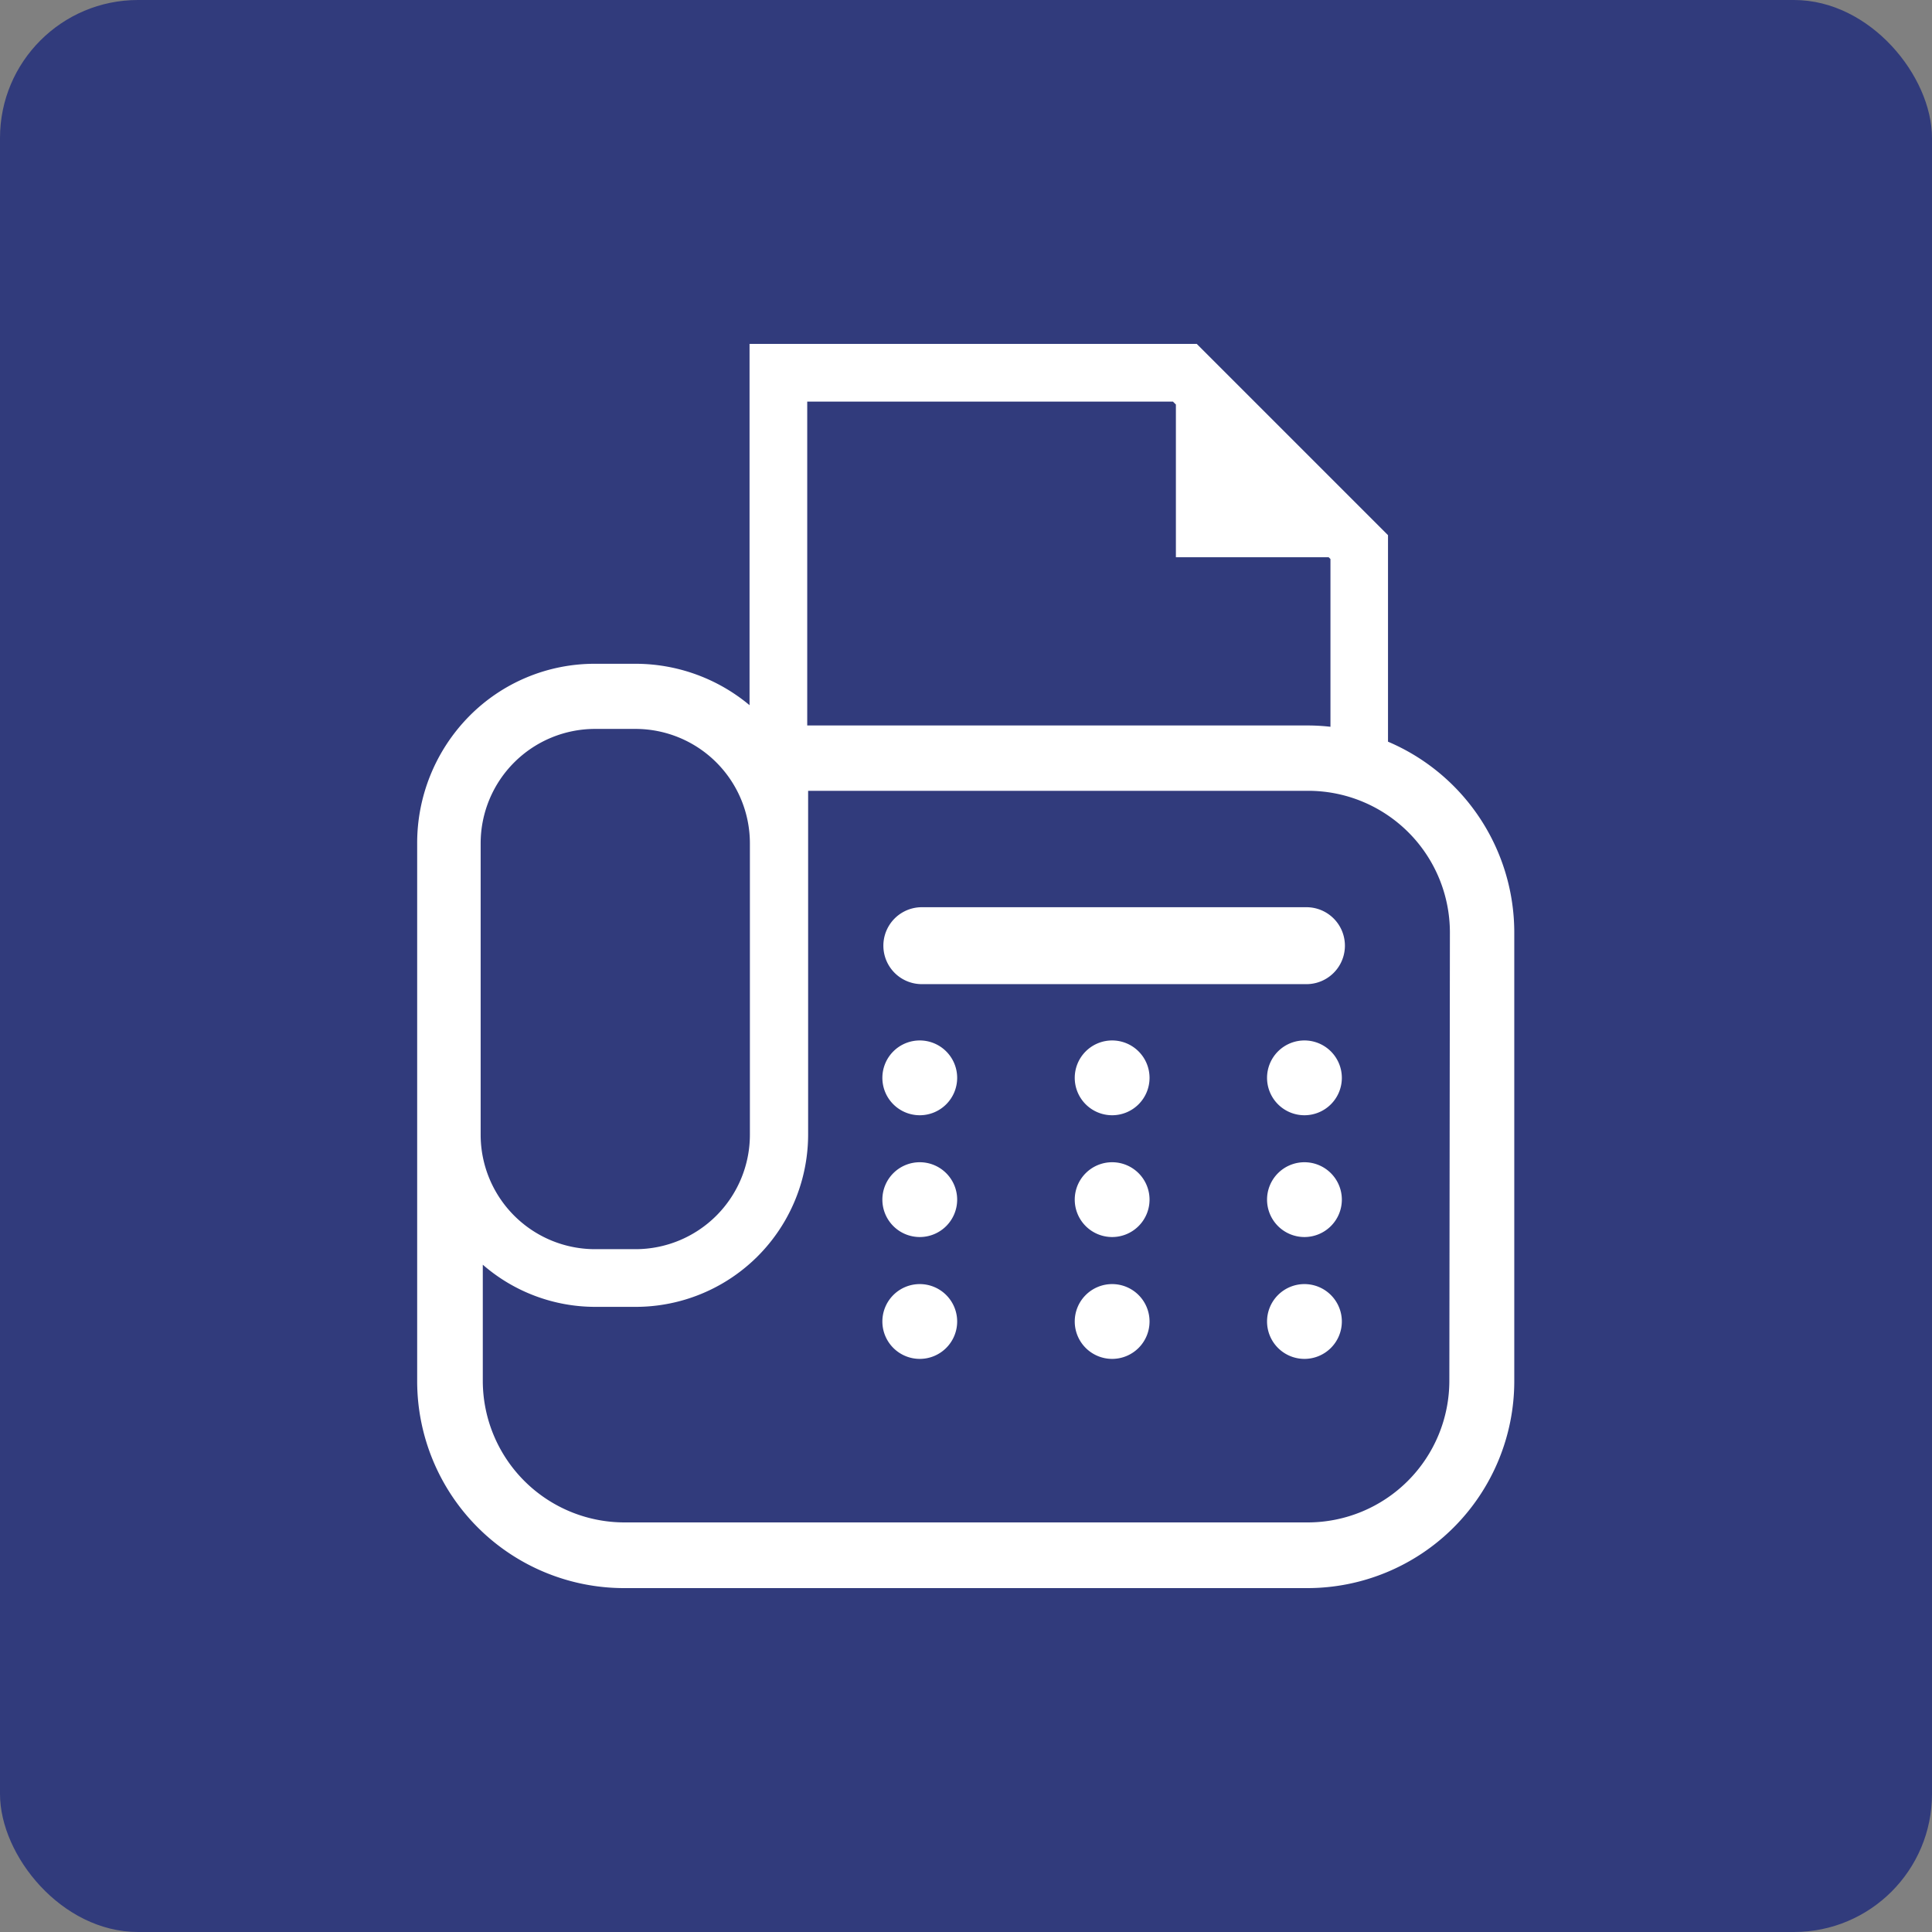 <svg xmlns="http://www.w3.org/2000/svg" width="28" height="28" viewBox="0 0 28 28">
  <rect x="0" y="0" width="28" height="28" fill="#808080" stroke="none"/>
  <g id="グループ_192" data-name="グループ 192" transform="translate(-219 -6382)">
    <rect id="長方形_43" data-name="長方形 43" width="28" height="28" rx="2" transform="translate(219 6382)" fill="#313b7c"/>
    <g id="FAXのフリーアイコン5" transform="translate(225.047 6386.984)">
      <path id="パス_31" data-name="パス 31" d="M44.239,5.765V2.772L41.467,0H34.986V5.236a2.578,2.578,0,0,0-1.654-.6h-.584a2.553,2.553,0,0,0-1.83.765,2.616,2.616,0,0,0-.749,1.841v7.79a3,3,0,0,0,3,3h9.9a3,3,0,0,0,3-3v-6.5A3.006,3.006,0,0,0,44.239,5.765ZM35.822.836h5.3l.043.043V3.092h2.214l.026.026V5.549a2.985,2.985,0,0,0-.329-.019H35.822Zm-4.733,6.4A1.659,1.659,0,0,1,32.748,5.58h.584a1.659,1.659,0,0,1,1.659,1.659v4.222a1.659,1.659,0,0,1-1.659,1.659h-.584a1.659,1.659,0,0,1-1.659-1.659Zm14.039,7.79a2.054,2.054,0,0,1-2.054,2.054h-9.9a2.054,2.054,0,0,1-2.054-2.054V13.345a2.482,2.482,0,0,0,1.631.611h.584a2.5,2.5,0,0,0,2.5-2.5V6.477h7.247a2.054,2.054,0,0,1,2.054,2.054Z" transform="translate(-30.17)" fill="#fff"/>
      <path id="パス_32" data-name="パス 32" d="M222.141,386.908a.542.542,0,1,0,.542.542A.542.542,0,0,0,222.141,386.908Z" transform="translate(-214.858 -373.282)" fill="#fff"/>
      <path id="パス_33" data-name="パス 33" d="M301.292,386.908a.542.542,0,1,0,.542.542A.542.542,0,0,0,301.292,386.908Z" transform="translate(-291.221 -373.282)" fill="#fff"/>
      <path id="パス_34" data-name="パス 34" d="M380.444,386.908a.542.542,0,1,0,.542.542A.542.542,0,0,0,380.444,386.908Z" transform="translate(-367.586 -373.282)" fill="#fff"/>
      <path id="パス_35" data-name="パス 35" d="M222.141,336.771a.542.542,0,1,0,.542.542A.542.542,0,0,0,222.141,336.771Z" transform="translate(-214.858 -324.911)" fill="#fff"/>
      <path id="パス_36" data-name="パス 36" d="M301.292,336.771a.542.542,0,1,0,.542.542A.542.542,0,0,0,301.292,336.771Z" transform="translate(-291.221 -324.911)" fill="#fff"/>
      <path id="パス_37" data-name="パス 37" d="M380.444,336.771a.542.542,0,1,0,.542.542A.542.542,0,0,0,380.444,336.771Z" transform="translate(-367.586 -324.911)" fill="#fff"/>
      <path id="パス_38" data-name="パス 38" d="M222.141,286.649a.542.542,0,1,0,.542.542A.542.542,0,0,0,222.141,286.649Z" transform="translate(-214.858 -276.554)" fill="#fff"/>
      <path id="パス_39" data-name="パス 39" d="M301.292,286.649a.542.542,0,1,0,.542.542A.542.542,0,0,0,301.292,286.649Z" transform="translate(-291.221 -276.554)" fill="#fff"/>
      <path id="パス_40" data-name="パス 40" d="M380.444,286.649a.542.542,0,1,0,.542.542A.542.542,0,0,0,380.444,286.649Z" transform="translate(-367.586 -276.554)" fill="#fff"/>
      <path id="パス_41" data-name="パス 41" d="M228.072,231.7H222.5a.557.557,0,0,0,0,1.115h5.574a.557.557,0,1,0,0-1.115Z" transform="translate(-215.187 -223.536)" fill="#fff"/>
    </g>
  </g>
</svg>
